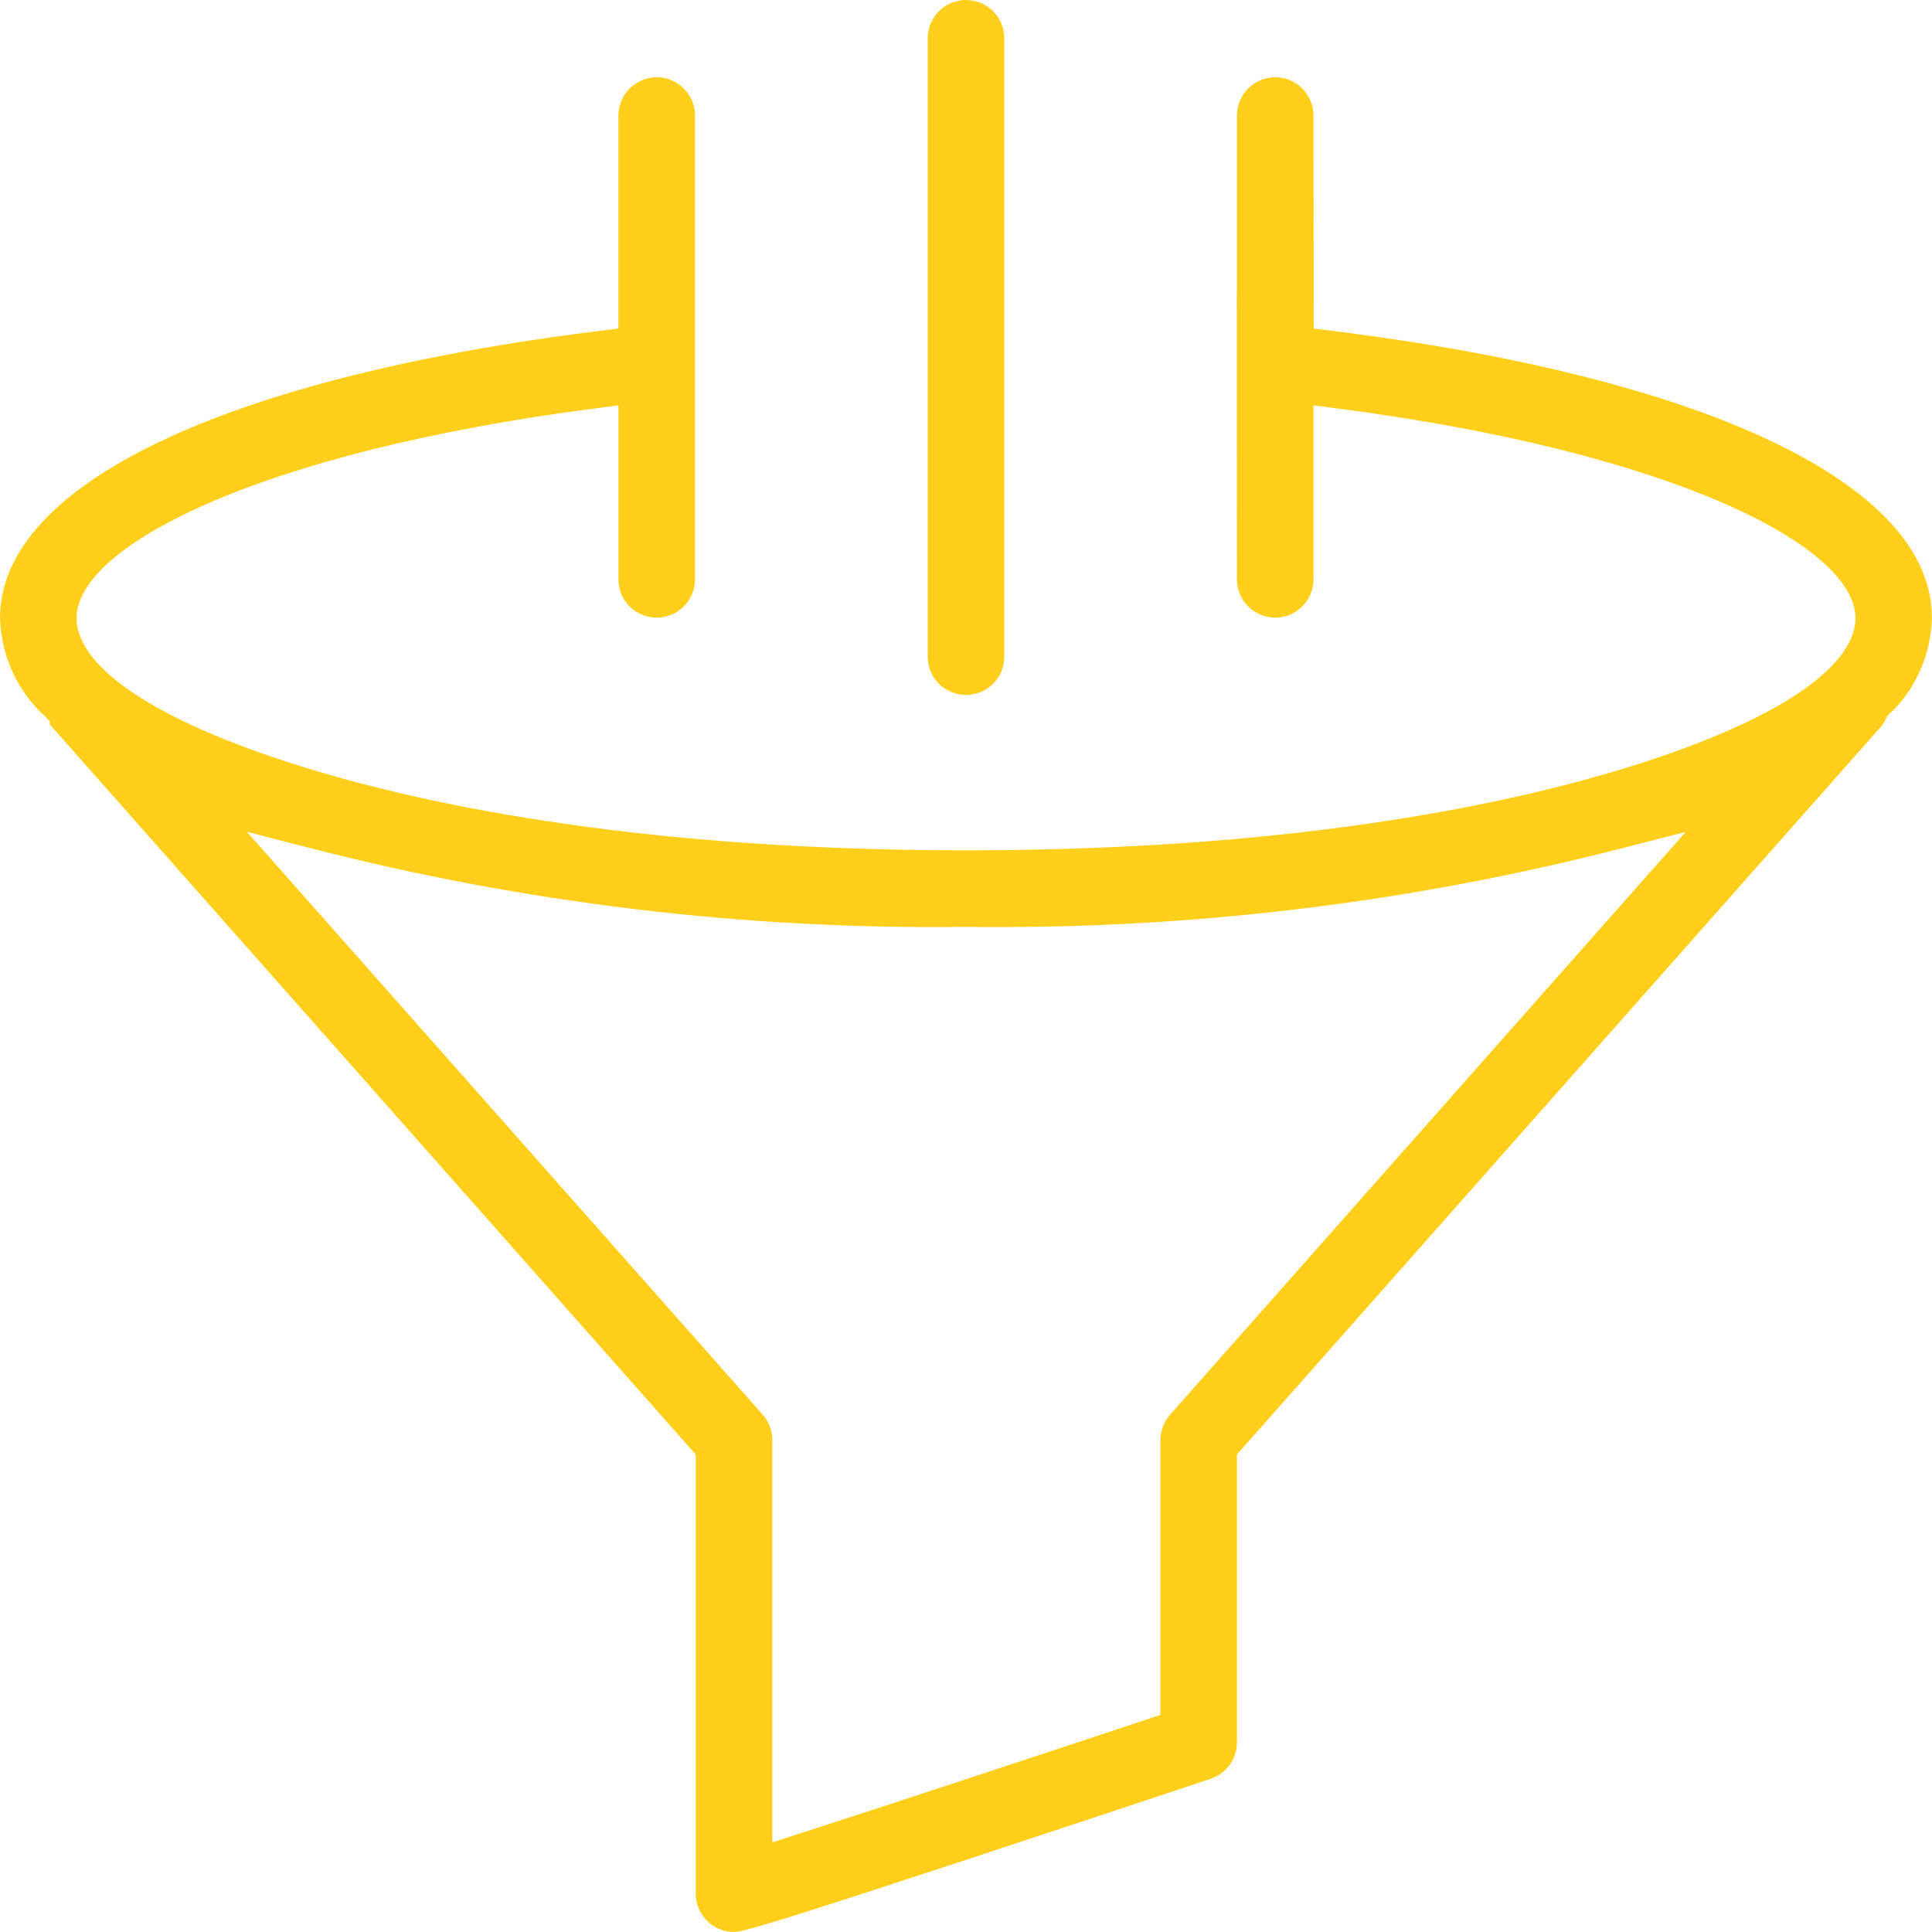 <svg width="80" height="80" viewBox="0 0 80 80" fill="none" xmlns="http://www.w3.org/2000/svg">
<g clip-path="url(#clip0_134_310)">
<path d="M55.102 13.692L54.398 13.604L54.389 4.782C54.389 3.909 53.677 3.199 52.804 3.199C51.929 3.199 51.219 3.909 51.219 4.782V12.1H51.213L51.219 23.991C51.219 24.864 51.929 25.576 52.804 25.576C53.677 25.576 54.389 24.864 54.389 23.991V16.787L55.312 16.905C69.438 18.737 76.829 22.66 76.829 25.59C76.829 27.726 73.239 30.026 66.981 31.9C61.946 33.41 53.18 35.21 40 35.21C26.818 35.21 18.052 33.41 13.018 31.9C6.759 30.026 3.17 27.726 3.17 25.59C3.17 22.66 10.562 18.737 24.688 16.905L25.61 16.787V24.066C25.647 24.909 26.341 25.576 27.194 25.576C28.067 25.576 28.779 24.864 28.779 23.991V4.782C28.779 3.909 28.067 3.199 27.194 3.199C26.319 3.199 25.608 3.909 25.608 4.782V13.602L24.892 13.692C9.354 15.616 0.051 20.047 0 25.547L0.002 25.57C0.037 27.059 0.639 28.456 1.695 29.507L1.724 29.532C1.767 29.566 1.804 29.599 1.834 29.63L2.063 29.87V29.991C2.069 30.001 2.075 30.011 2.083 30.021L28.808 60.228L28.809 78.413C28.809 79.288 29.52 80 30.395 80C30.805 80 32.4 79.557 50.134 73.655C50.782 73.437 51.219 72.833 51.219 72.151V60.226L51.425 59.996L77.95 30.017C77.999 29.944 78.041 29.868 78.074 29.793L78.133 29.666L78.227 29.566C78.268 29.526 78.313 29.485 78.36 29.448L78.378 29.43C79.39 28.397 79.963 27.026 79.996 25.572C79.996 20.065 70.691 15.622 55.102 13.692ZM48.45 58.578C48.191 58.87 48.051 59.243 48.051 59.629V71.007L47.494 71.195C42.938 72.708 36.75 74.751 33.045 75.944L31.98 76.287V59.631C31.98 59.243 31.839 58.868 31.582 58.578L10.225 34.443L12.808 35.11C21.677 37.395 30.825 38.496 39.99 38.38C49.185 38.498 58.343 37.395 67.222 35.11L69.803 34.447L48.45 58.578Z" fill="#FFCF1C"/>
<path d="M41.585 1.585V27.194C41.585 27.616 41.42 28.014 41.12 28.314C40.826 28.608 40.418 28.777 40.002 28.777H40C39.578 28.773 39.168 28.604 38.878 28.314C38.578 28.016 38.415 27.618 38.415 27.194V1.585C38.415 0.71 39.125 0 40 0C40.873 0 41.585 0.71 41.585 1.585Z" fill="#FFCF1C"/>
</g>
<defs>
<clipPath id="clip0_134_310">
<rect width="79.996" height="80" fill="white"/>
</clipPath>
</defs>
</svg>
